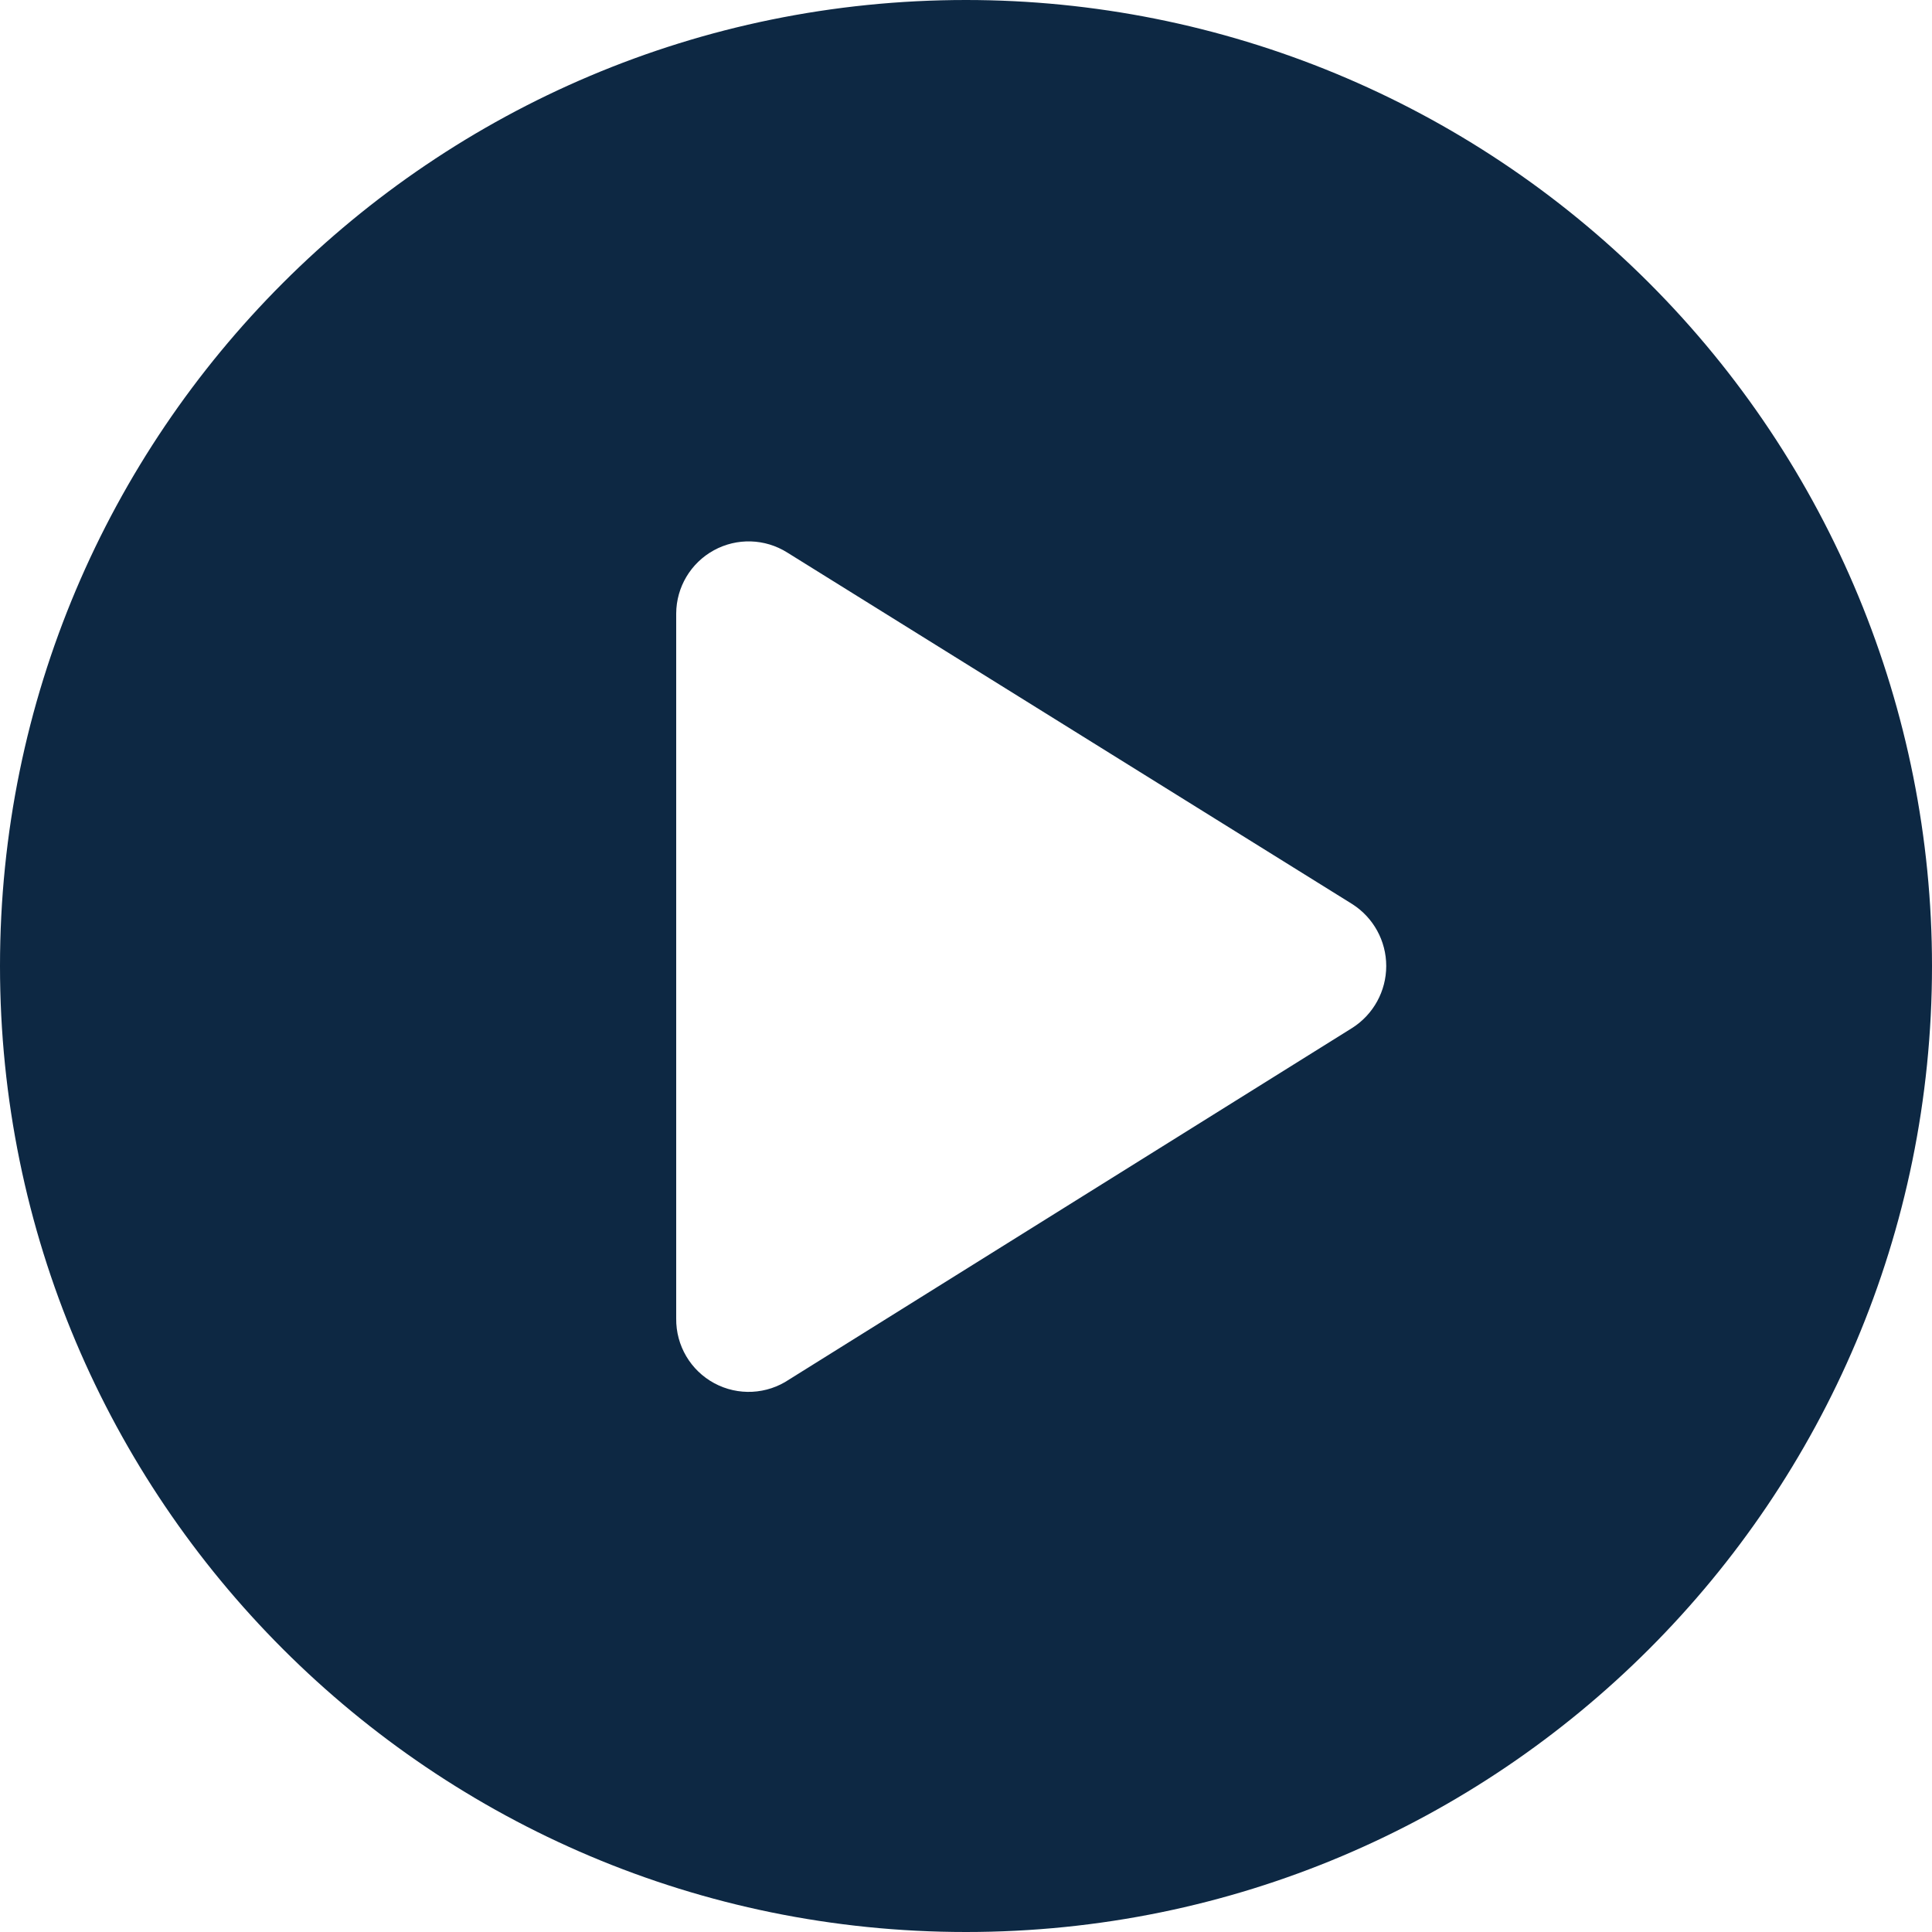<svg width="90" height="90" viewBox="0 0 90 90" fill="none" xmlns="http://www.w3.org/2000/svg">
<path fill-rule="evenodd" clip-rule="evenodd" d="M0 45C0 20.147 20.147 0 45 0C56.935 0 68.381 4.741 76.82 13.18C85.259 21.619 90 33.065 90 45C90 69.853 69.853 90 45 90C20.147 90 0 69.853 0 45ZM36.765 64.26L63 47.88C63.982 47.251 64.576 46.166 64.576 45C64.576 43.834 63.982 42.749 63 42.12L36.675 25.74C35.638 25.086 34.328 25.046 33.254 25.635C32.179 26.224 31.507 27.349 31.5 28.575V61.425C31.486 62.681 32.169 63.84 33.275 64.436C34.38 65.031 35.725 64.963 36.765 64.26Z" fill="#0D2843"/>
</svg>

